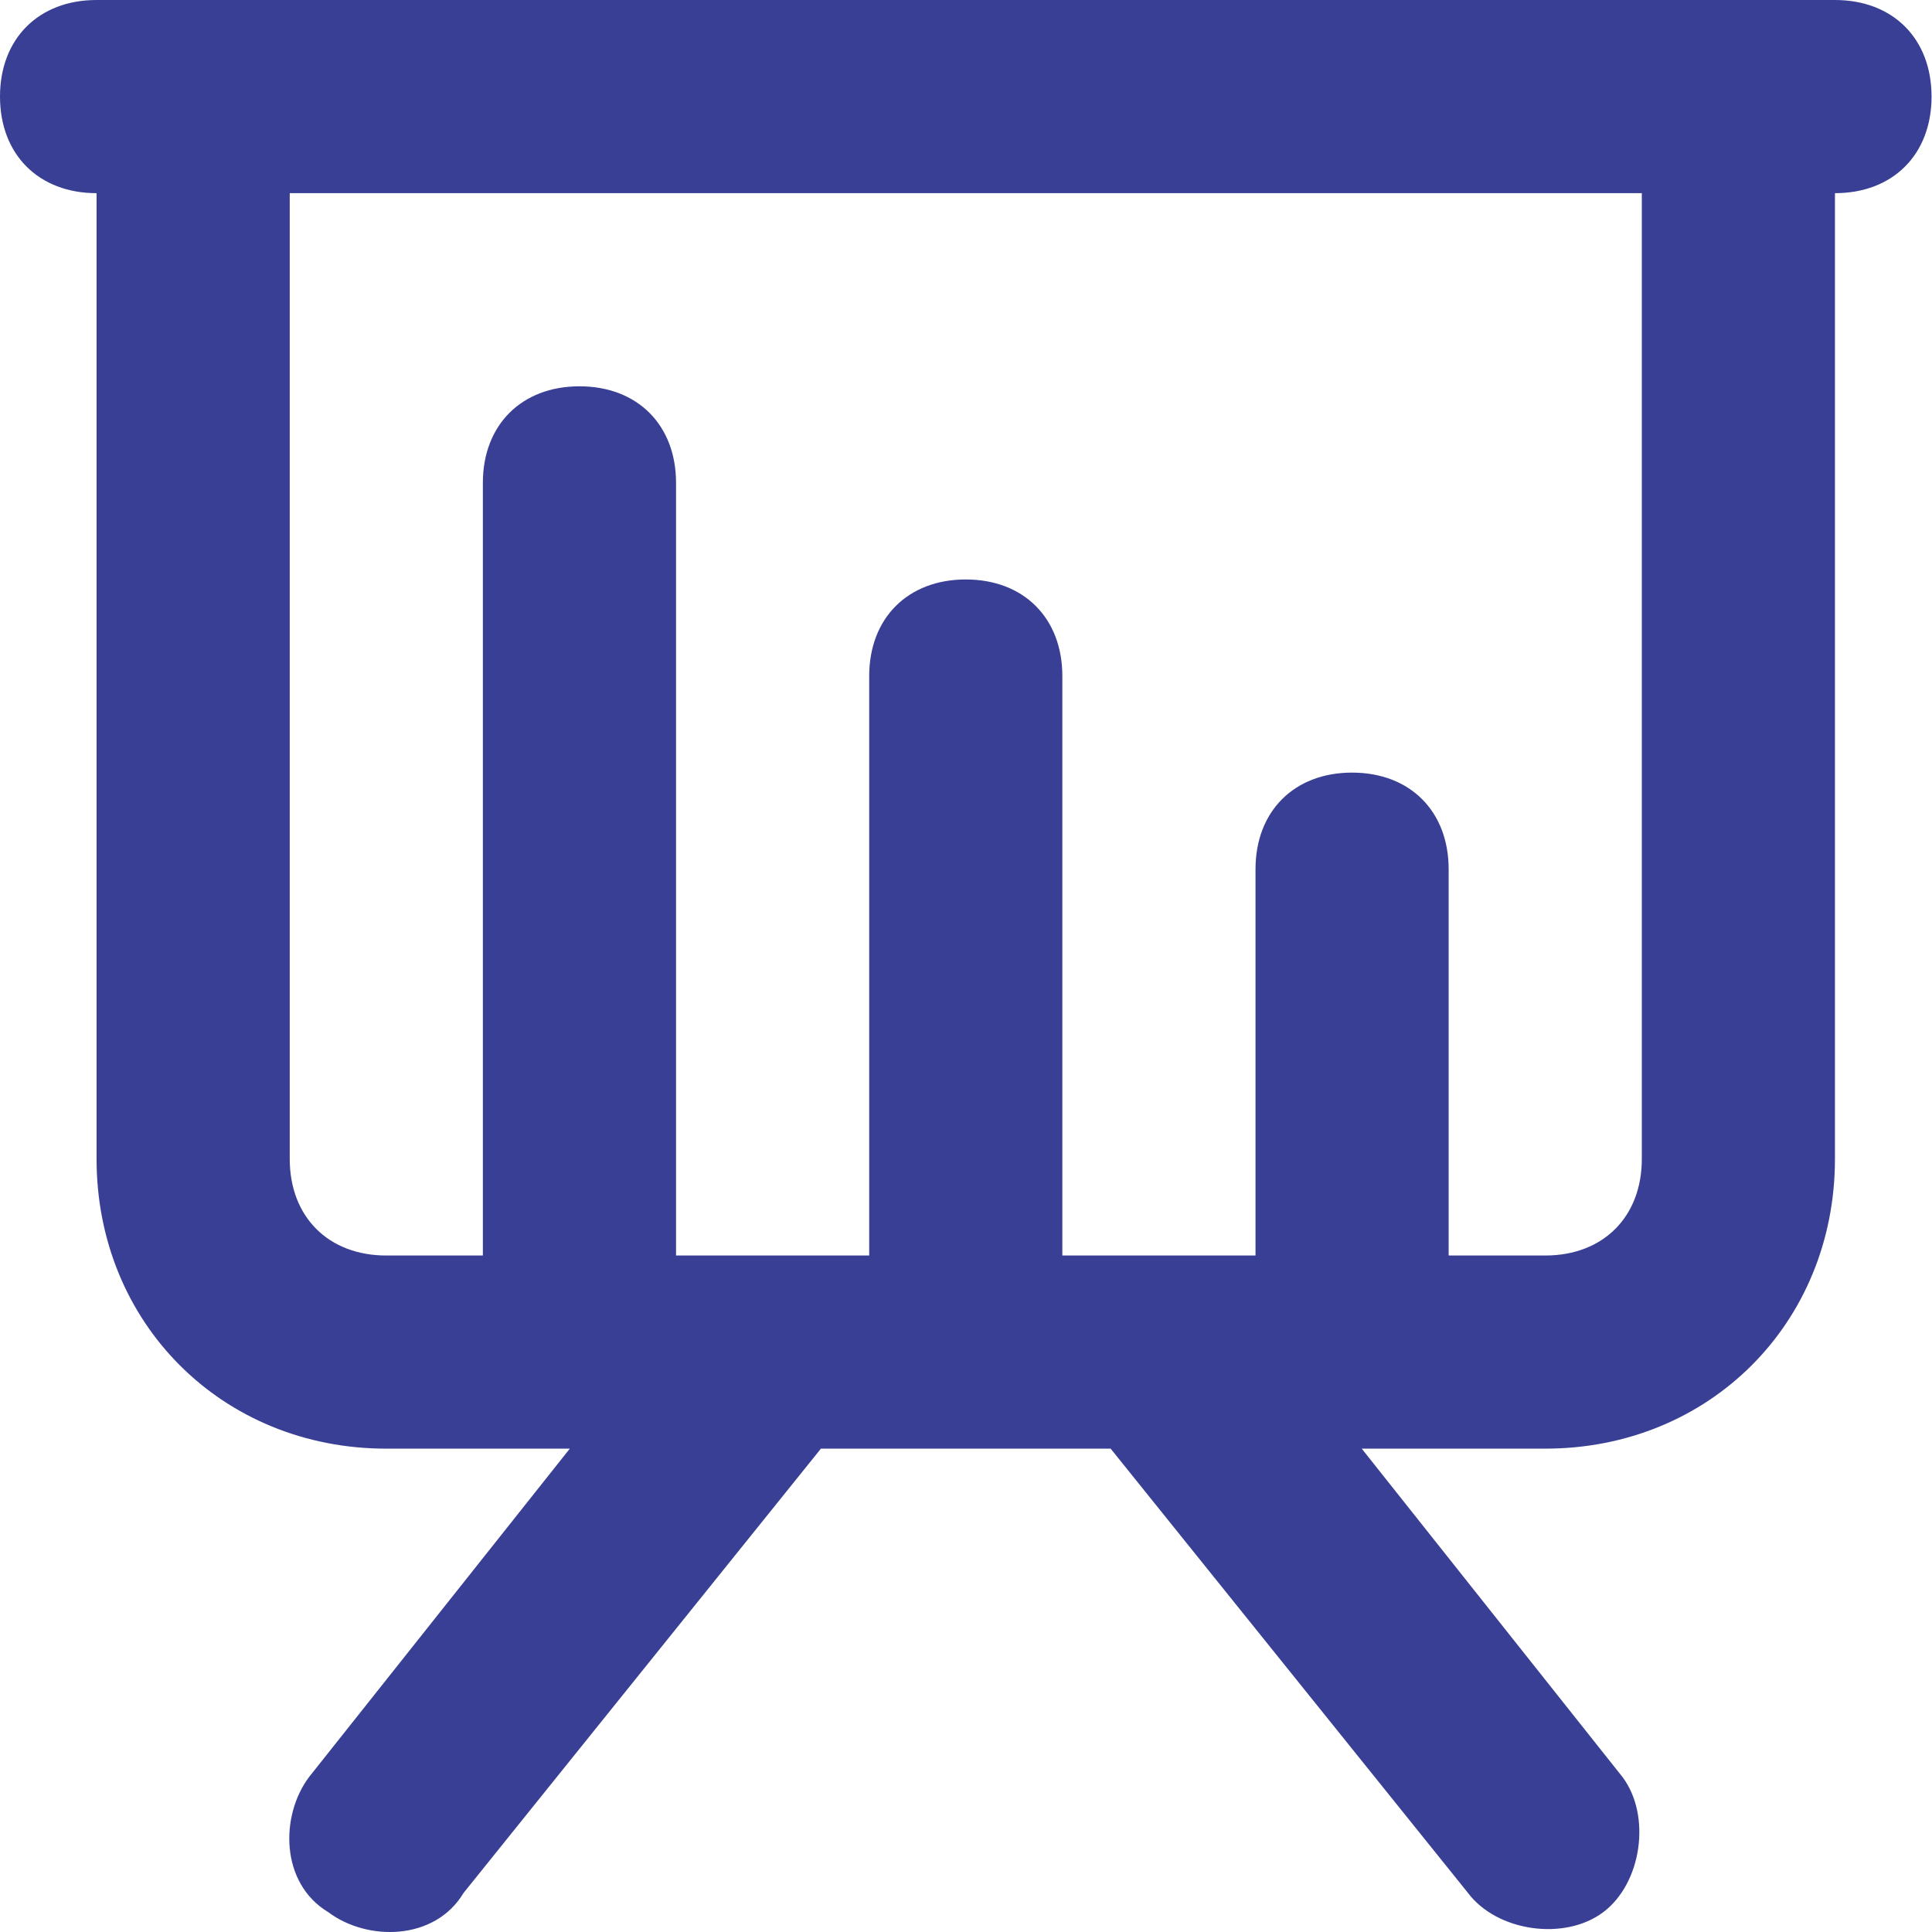 <svg width="60" height="60" viewBox="0 0 60 60" fill="none" xmlns="http://www.w3.org/2000/svg">
<path d="M56.986 0H2.999C1.2 0 0 1.2 0 2.999C0 4.799 1.2 5.999 2.999 5.999V35.992C2.999 41.09 6.898 44.989 11.997 44.989H17.696L9.598 55.187C8.698 56.387 8.698 58.486 10.198 59.386C11.397 60.286 13.497 60.286 14.397 58.786L25.494 44.989H34.492L45.589 58.786C46.489 59.986 48.589 60.286 49.788 59.386C50.988 58.486 51.288 56.387 50.388 55.187L42.29 44.989H47.989C53.087 44.989 56.986 41.09 56.986 35.992V5.999C58.786 5.999 59.986 4.799 59.986 2.999C59.986 1.2 58.786 0 56.986 0ZM50.988 35.992C50.988 37.791 49.788 38.991 47.989 38.991H44.989V26.994C44.989 25.194 43.79 23.994 41.99 23.994C40.191 23.994 38.991 25.194 38.991 26.994V38.991C36.891 38.991 35.092 38.991 32.992 38.991V20.995C32.992 19.195 31.793 17.996 29.993 17.996C28.193 17.996 26.994 19.195 26.994 20.995V38.991C24.894 38.991 23.095 38.991 20.995 38.991V14.996C20.995 13.197 19.795 11.997 17.996 11.997C16.196 11.997 14.996 13.197 14.996 14.996V38.991H11.997C10.198 38.991 8.998 37.791 8.998 35.992V5.999H50.988V35.992Z" fill="#393F94"/>
</svg>
